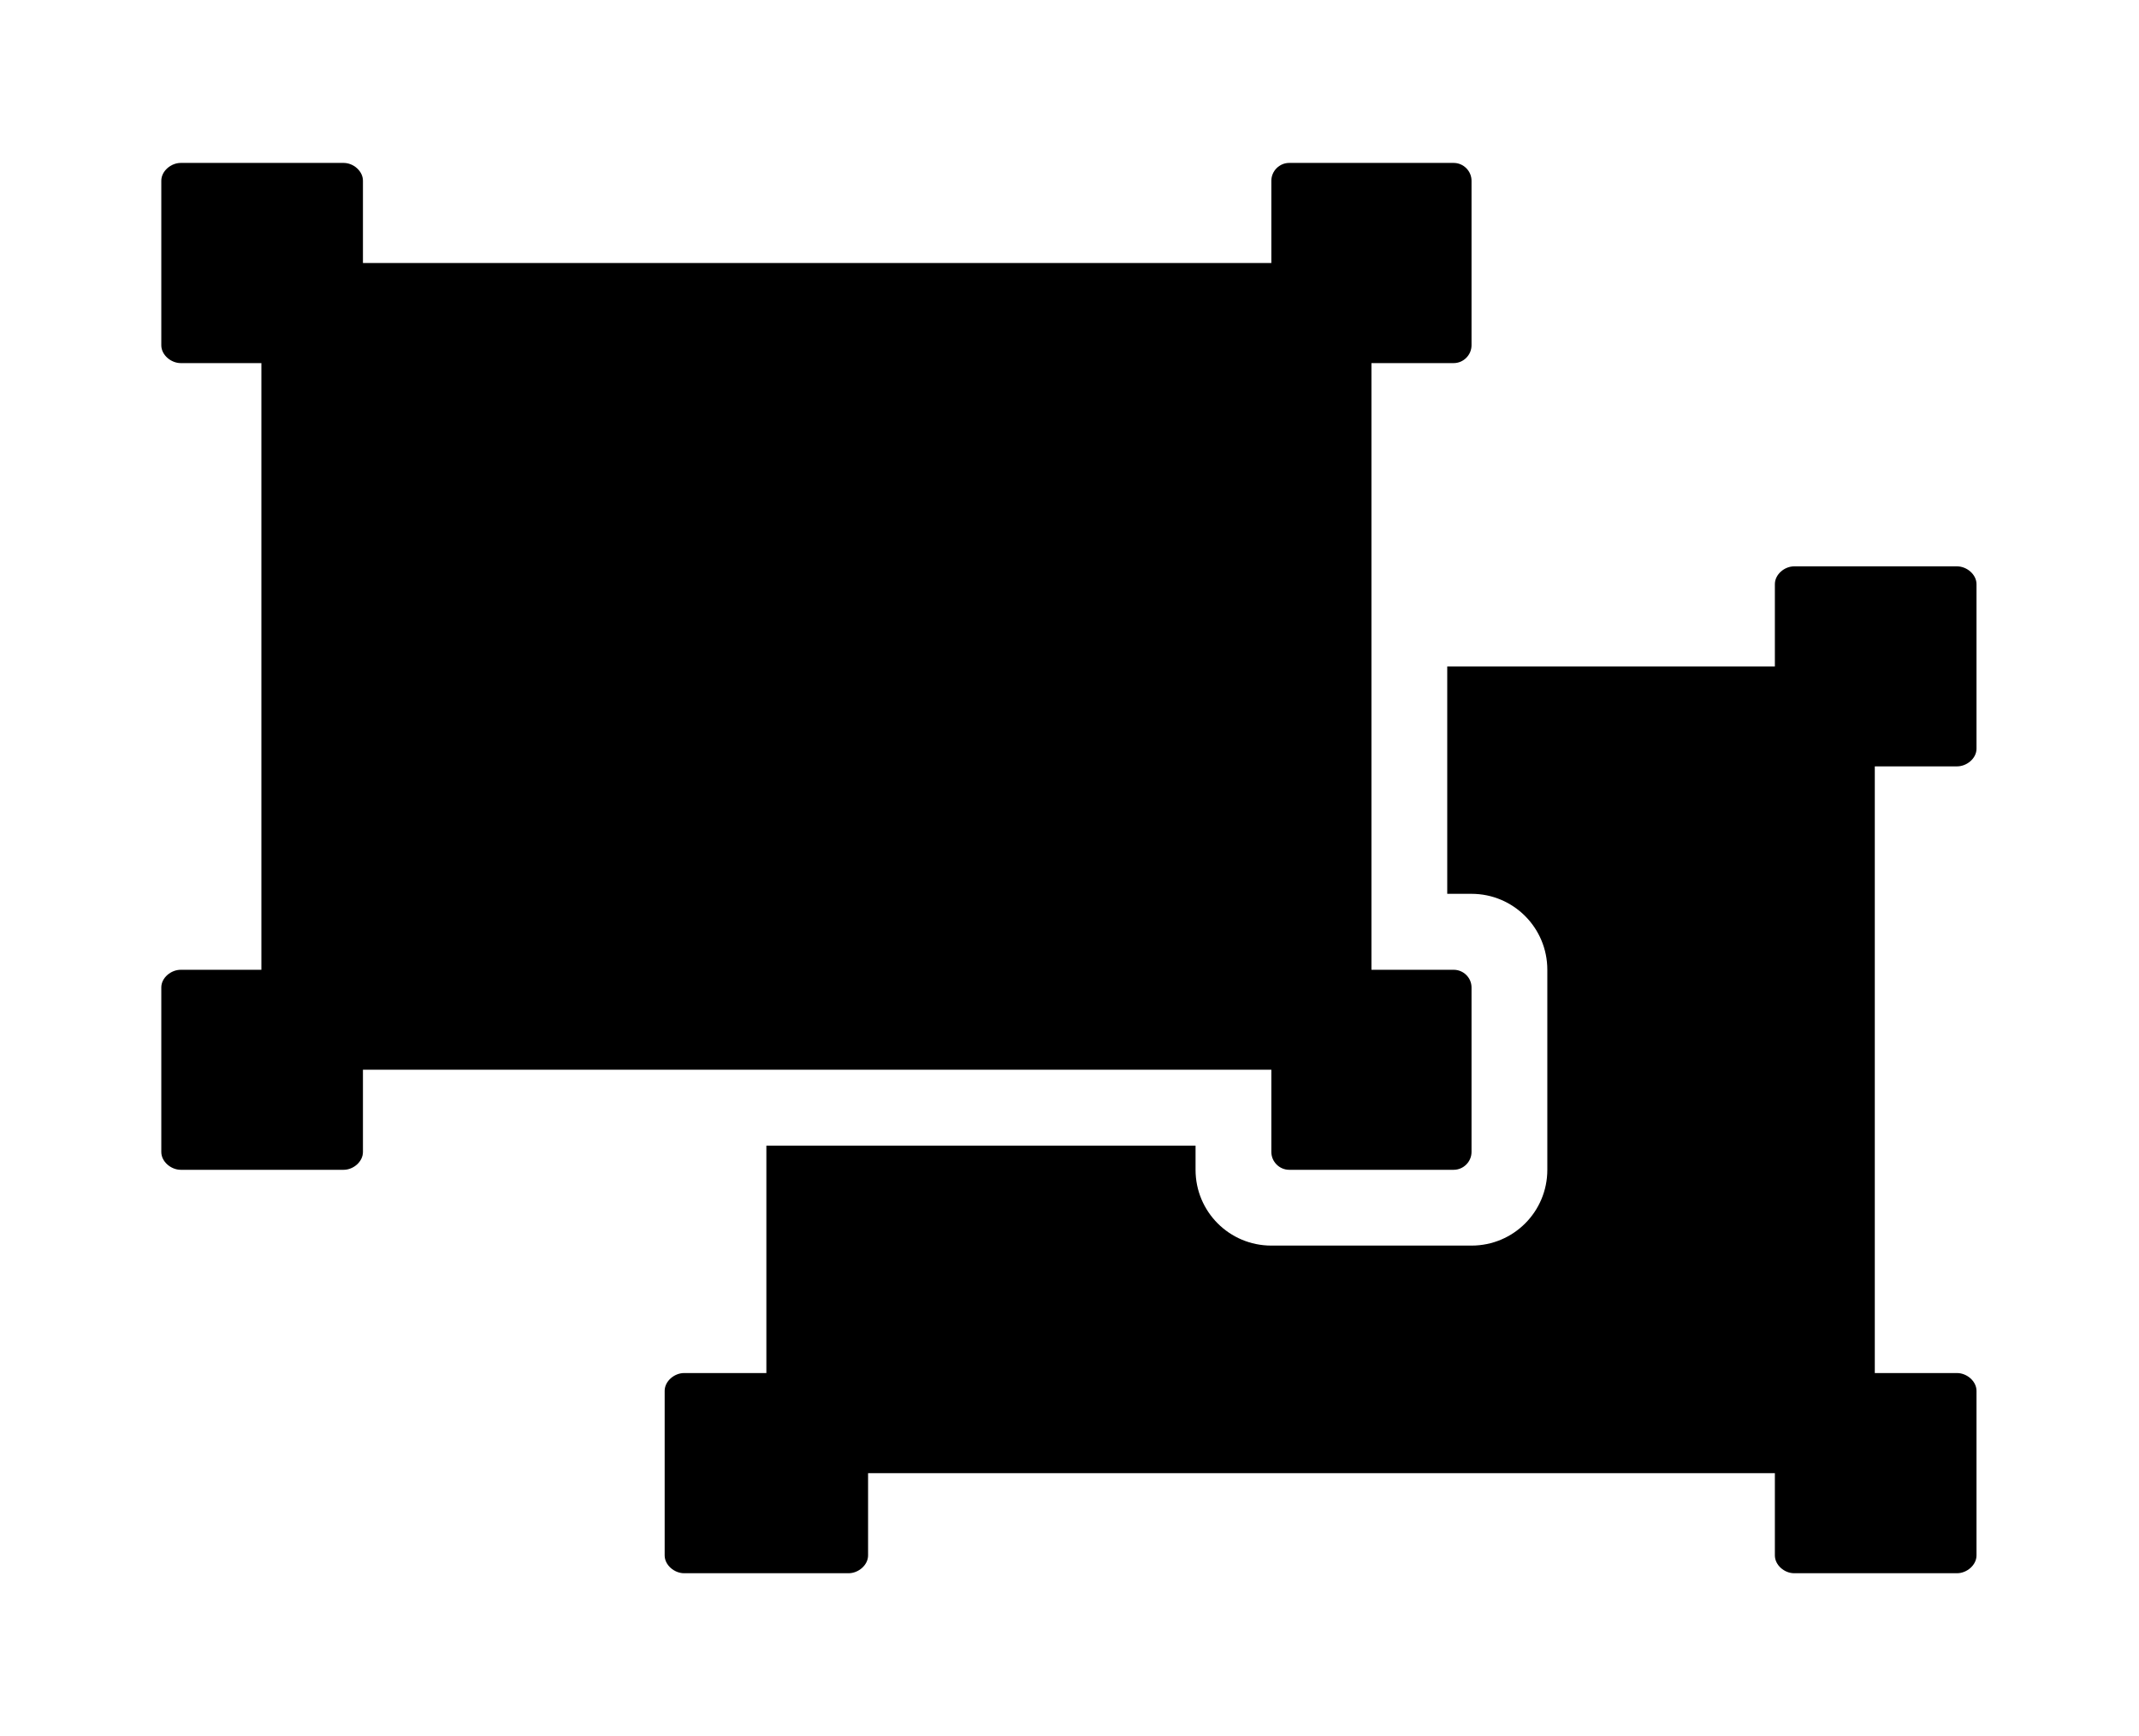 <?xml version='1.0' encoding='UTF-8'?>
<!-- This file was generated by dvisvgm 2.13.3 -->
<svg version='1.1' xmlns='http://www.w3.org/2000/svg' xmlns:xlink='http://www.w3.org/1999/xlink' viewBox='-214.98 -214.98 39.437 32'>
<title>\faObjectUngroup</title>
<desc Packages=''/>
<defs>
<path id='g0-96' d='M1.245-2.491H6.854V-1.983C6.854-1.923 6.904-1.873 6.964-1.873H7.98C8.04-1.873 8.09-1.923 8.09-1.983V-2.999C8.09-3.059 8.04-3.108 7.98-3.108H7.472V-6.854H7.98C8.04-6.854 8.09-6.904 8.09-6.964V-7.98C8.09-8.04 8.04-8.09 7.98-8.09H6.964C6.904-8.09 6.854-8.04 6.854-7.98V-7.472H1.245V-7.98C1.245-8.04 1.186-8.09 1.126-8.09H.12C.06-8.09 0-8.04 0-7.98V-6.964C0-6.904 .06-6.854 .12-6.854H.618V-3.108H.12C.06-3.108 0-3.059 0-2.999V-1.983C0-1.923 .06-1.873 .12-1.873H1.126C1.186-1.873 1.245-1.923 1.245-1.983V-2.491ZM10.58-3.736V-4.364H11.088C11.148-4.364 11.208-4.413 11.208-4.473V-5.489C11.208-5.549 11.148-5.599 11.088-5.599H10.082C10.022-5.599 9.963-5.549 9.963-5.489V-4.981H7.94V-3.577H8.09C8.349-3.577 8.558-3.367 8.558-3.108V-1.873C8.558-1.614 8.349-1.405 8.09-1.405H6.854C6.595-1.405 6.386-1.614 6.386-1.873V-2.022H3.736V-.618H3.228C3.168-.618 3.108-.568 3.108-.508V.508C3.108 .568 3.168 .618 3.228 .618H4.244C4.304 .618 4.364 .568 4.364 .508V0H9.963V.508C9.963 .568 10.022 .618 10.082 .618H11.088C11.148 .618 11.208 .568 11.208 .508V-.508C11.208-.568 11.148-.618 11.088-.618H10.58V-3.736Z'/>
</defs>
<g id='page1' transform='scale(2.986)'>
<use x='-71' y='-62.9' xlink:href='#g0-96'/>
</g>
</svg>
